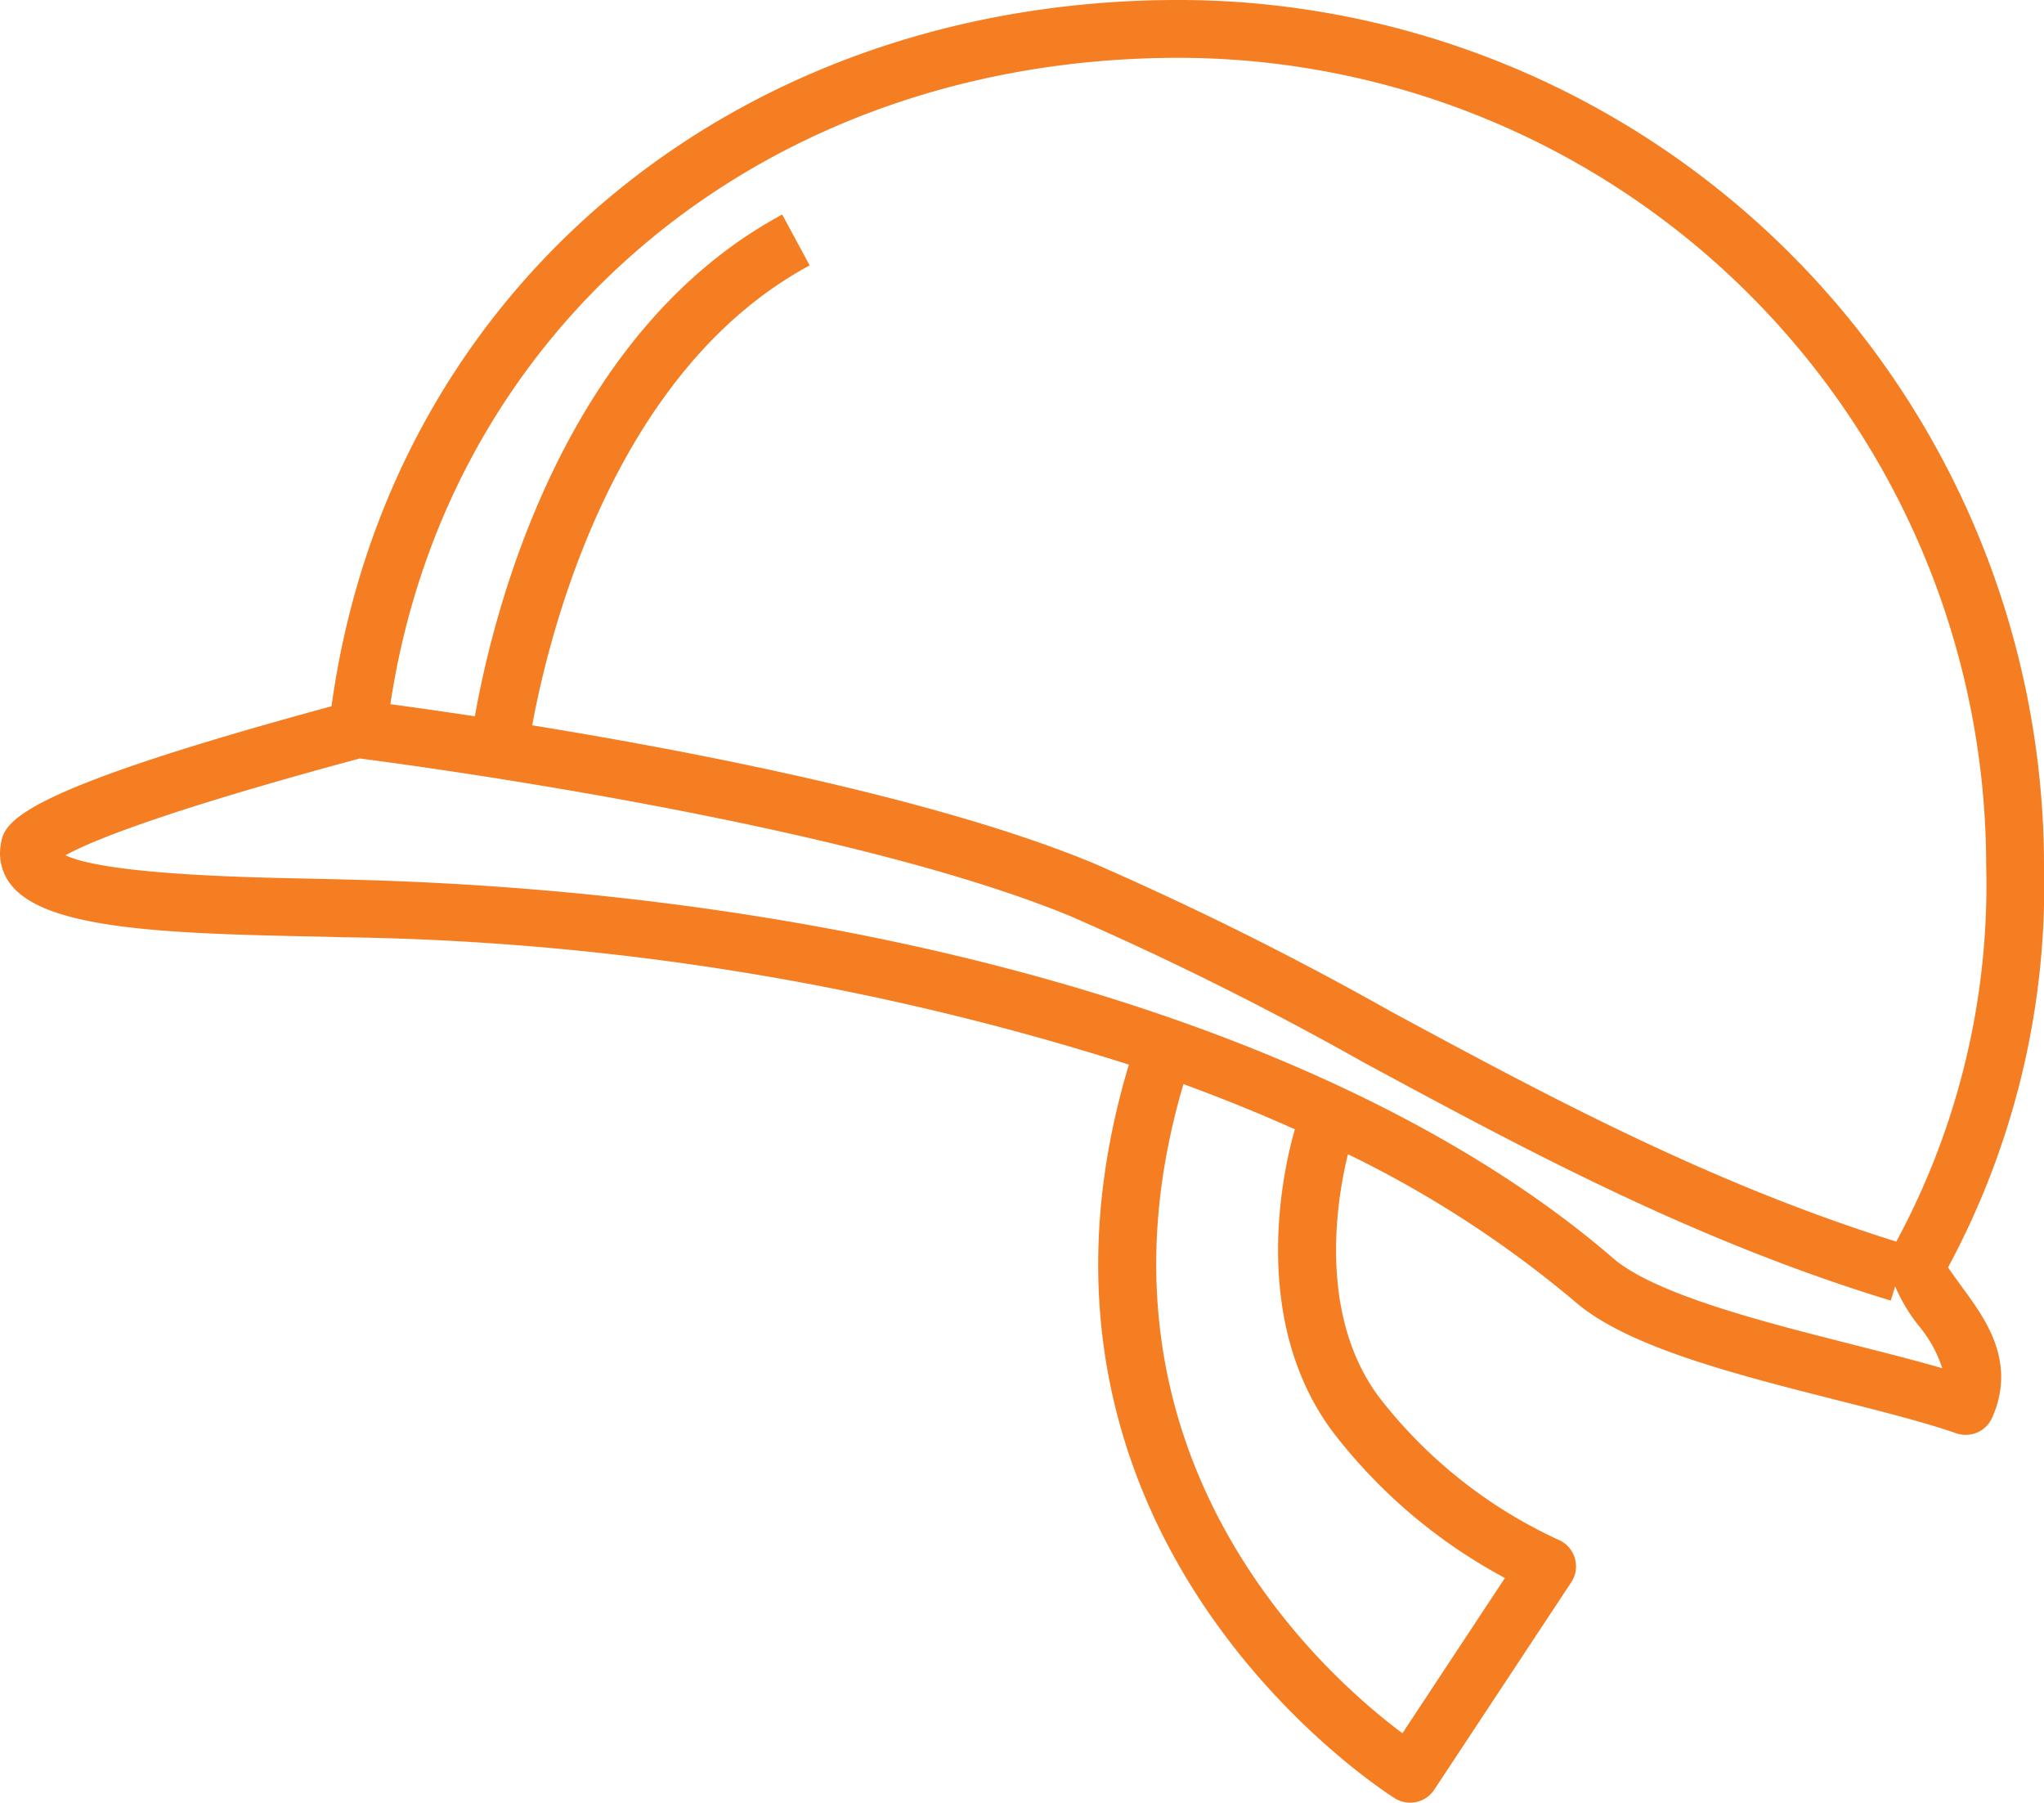 <?xml version="1.0" encoding="UTF-8"?>
<svg xmlns="http://www.w3.org/2000/svg" width="103.699" height="91.451" viewBox="0 0 103.699 91.451">
  <path id="Pfad_107" data-name="Pfad 107" d="M486.44,263.826a40.822,40.822,0,0,0,4.866-20.395,43.944,43.944,0,0,0-43.893-43.895c-22.537,0-40.07,14.68-42.987,35.828-16.415,4.456-16.624,5.923-16.793,7.1a2.56,2.56,0,0,0,.6,2.037c1.782,2.1,7.439,2.38,14.649,2.53.77.016,1.483.031,2.122.05a137.743,137.743,0,0,1,39.875,6.462c-7.275,24.244,13.3,37.1,13.508,37.226a1.463,1.463,0,0,0,1.984-.444l6.949-10.52a1.466,1.466,0,0,0-.661-2.163,24.377,24.377,0,0,1-9.109-7.259c-3.179-4.292-2.05-10.315-1.556-12.294a55.461,55.461,0,0,1,11.532,7.49c2.653,2.29,8.077,3.664,13.322,4.995,2.269.573,4.411,1.117,6.008,1.67a1.466,1.466,0,0,0,1.82-.79c1.243-2.8-.33-4.973-1.371-6.413C486.987,264.606,486.5,263.939,486.44,263.826ZM447.412,202.47a41.008,41.008,0,0,1,40.961,40.962,38.065,38.065,0,0,1-4.531,19.035c-.009.019-.012.038-.021.057-9.508-2.975-17.712-7.391-25.644-11.674a165.02,165.02,0,0,0-15.139-7.543c-7.905-3.263-20.179-5.635-28.43-6.976.836-4.553,4.087-17.95,14.076-23.329l-1.392-2.582c-11.274,6.072-14.723,20.509-15.592,25.455-1.8-.274-3.279-.479-4.288-.616C410.336,215.88,426.575,202.47,447.412,202.47Zm7.782,69.664a27.147,27.147,0,0,0,8.763,7.451l-5.2,7.877c-4-2.983-16.651-14.187-11.109-32.932,1.958.721,3.848,1.483,5.653,2.295C452.823,258.455,450.872,266.3,455.195,272.133Zm26.377-4.4c-4.456-1.129-10-2.534-12.127-4.371-13.2-11.4-37.261-18.581-64.36-19.21-.636-.019-1.359-.035-2.14-.051-2.842-.059-9.96-.207-12.017-1.178,1.183-.661,4.69-2.151,14.932-4.911,2.7.348,24.587,3.269,36.058,8a163.454,163.454,0,0,1,14.865,7.414c8.219,4.437,16.718,9.027,26.751,12.086l.221-.723a8.666,8.666,0,0,0,1.175,1.972,6.47,6.47,0,0,1,1.217,2.183C484.767,268.545,483.2,268.149,481.572,267.736Z" transform="translate(-387.607 -199.537)" fill="#f57d22"></path>
</svg>
